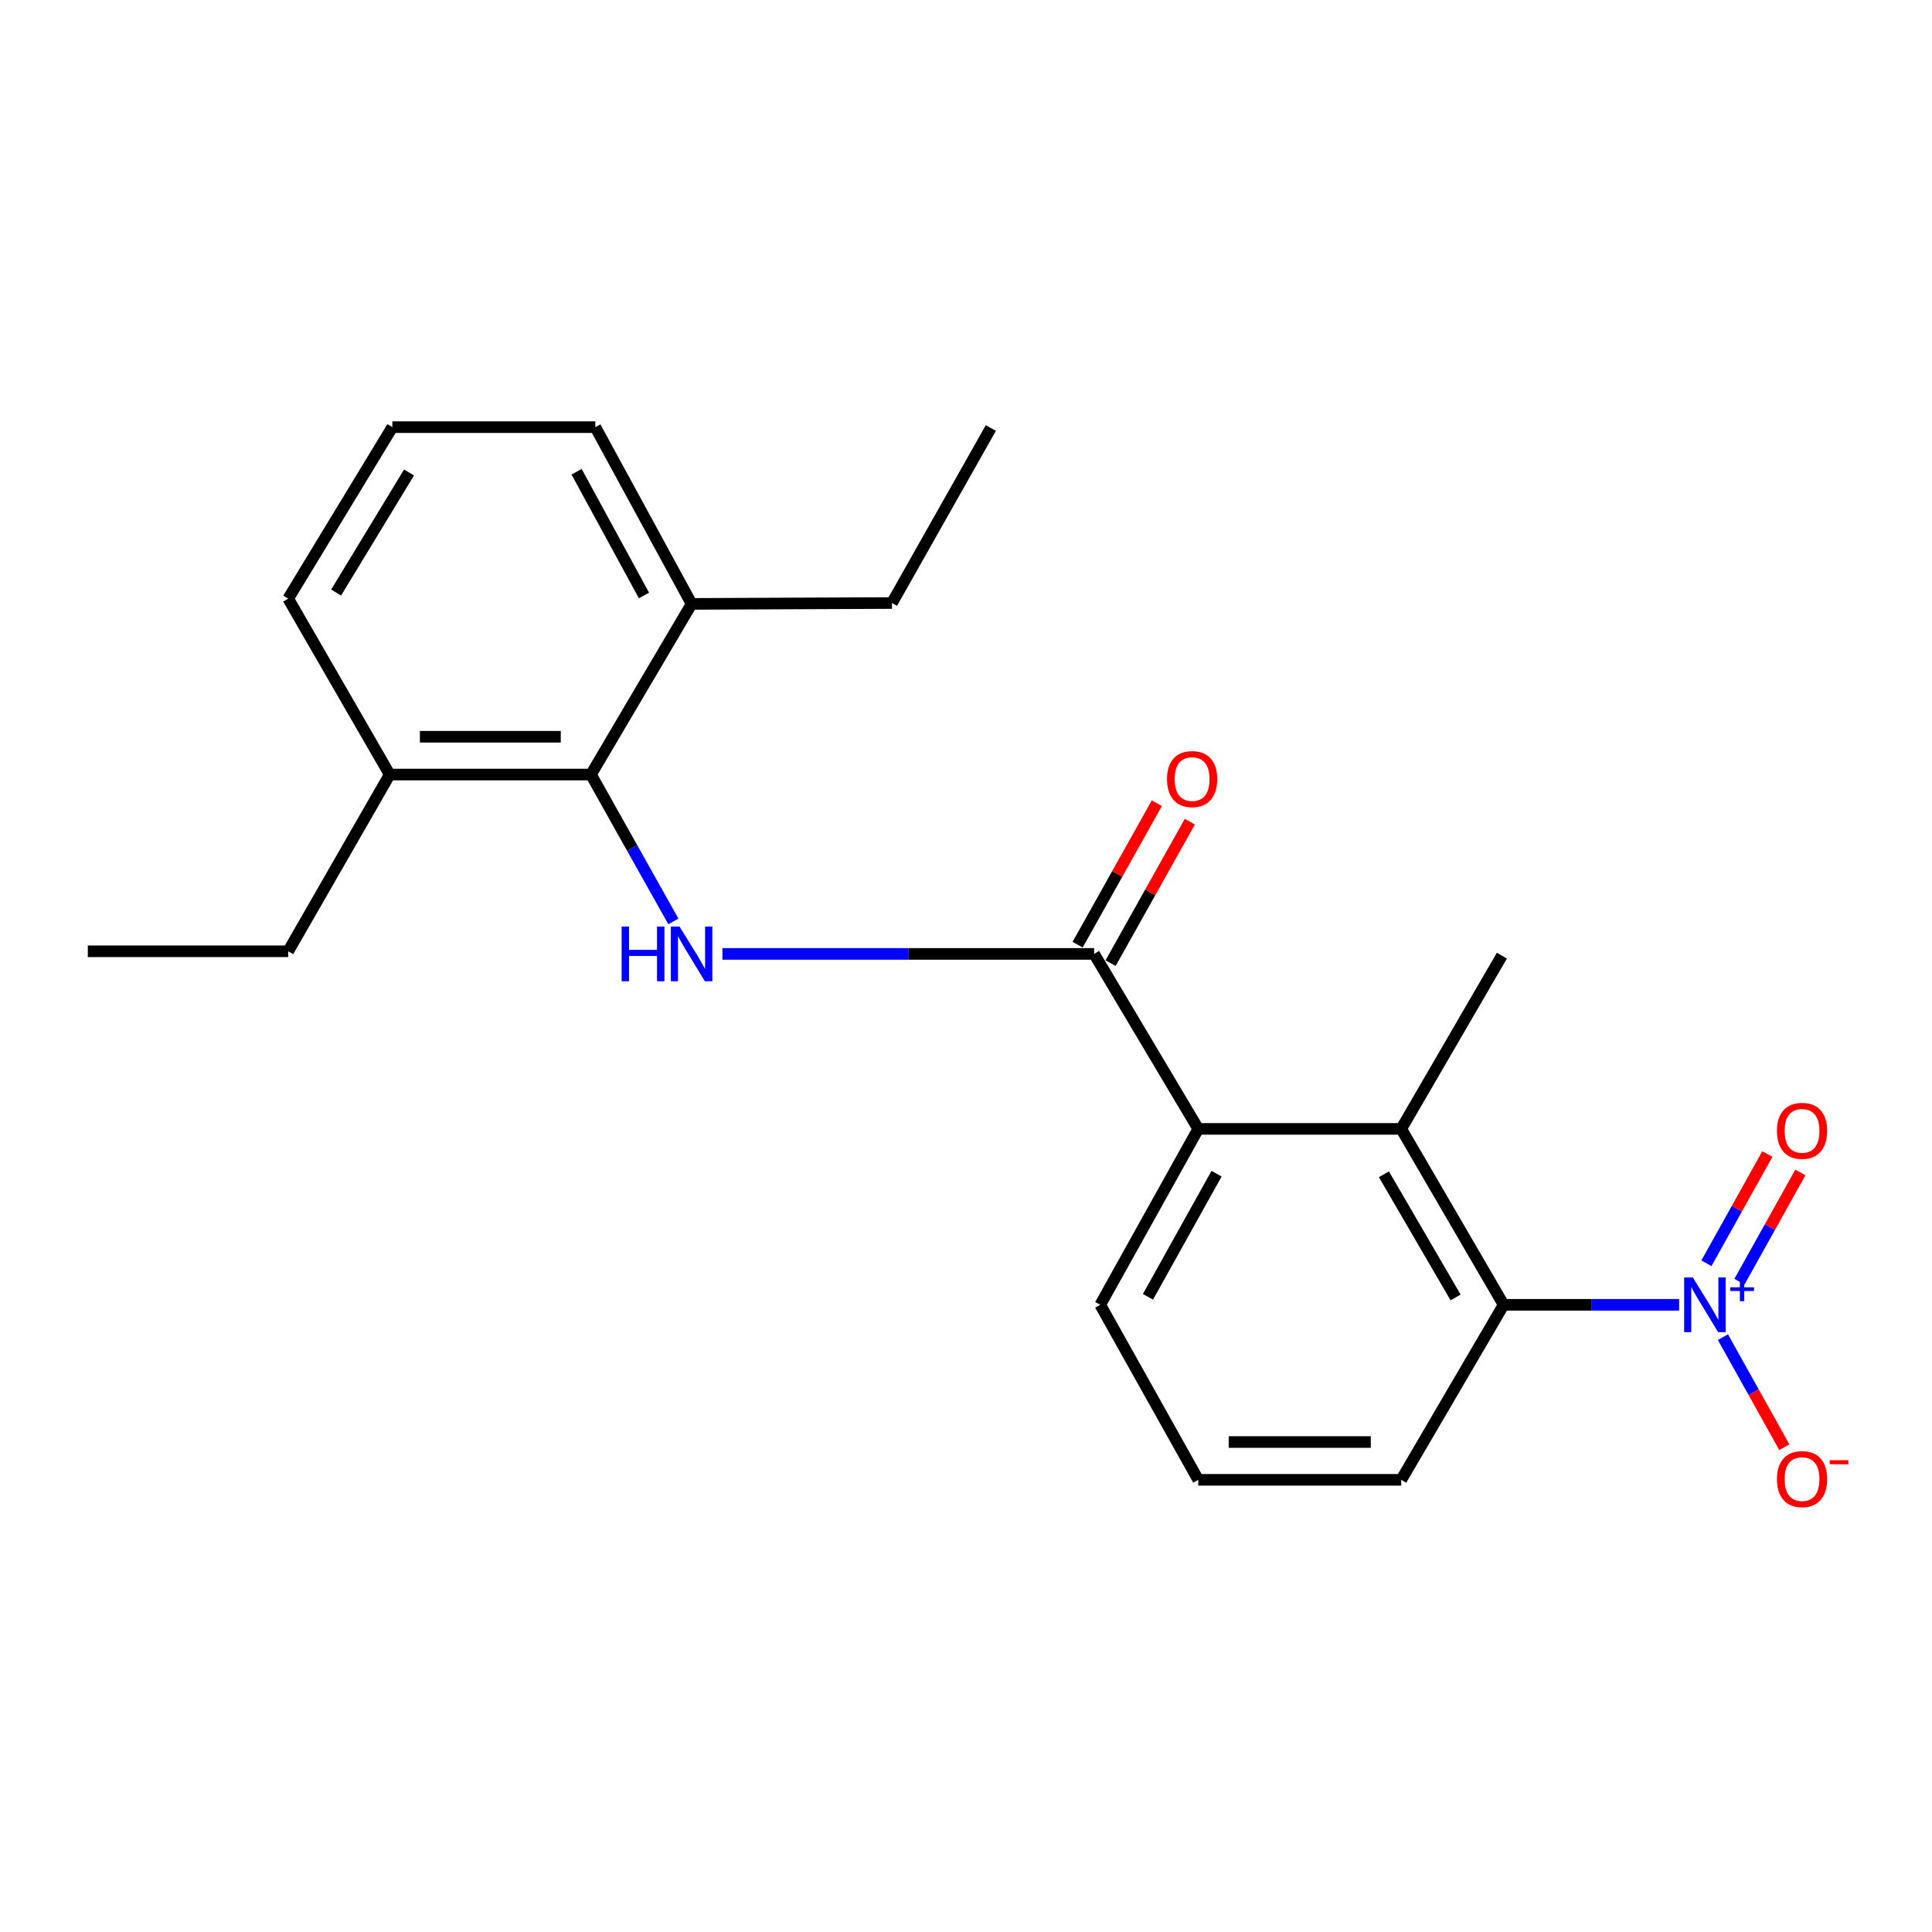 <?xml version='1.0' encoding='iso-8859-1'?>
<svg version='1.1' baseProfile='full'
              xmlns='http://www.w3.org/2000/svg'
                      xmlns:rdkit='http://www.rdkit.org/xml'
                      xmlns:xlink='http://www.w3.org/1999/xlink'
                  xml:space='preserve'
width='1000px' height='1000px' viewBox='0 0 1000 1000'>
<!-- END OF HEADER -->
<rect style='opacity:1.0;fill:#FFFFFF;stroke:none' width='1000' height='1000' x='0' y='0'> </rect>
<path class='bond-2' d='M 869.105,675.37 L 823.69,675.37' style='fill:none;fill-rule:evenodd;stroke:#0000FF;stroke-width:6px;stroke-linecap:butt;stroke-linejoin:miter;stroke-opacity:1' />
<path class='bond-2' d='M 823.69,675.37 L 778.276,675.37' style='fill:none;fill-rule:evenodd;stroke:#000000;stroke-width:6px;stroke-linecap:butt;stroke-linejoin:miter;stroke-opacity:1' />
<path class='bond-6' d='M 891.788,692.11 L 907.679,720.594' style='fill:none;fill-rule:evenodd;stroke:#0000FF;stroke-width:6px;stroke-linecap:butt;stroke-linejoin:miter;stroke-opacity:1' />
<path class='bond-6' d='M 907.679,720.594 L 923.571,749.079' style='fill:none;fill-rule:evenodd;stroke:#FF0000;stroke-width:6px;stroke-linecap:butt;stroke-linejoin:miter;stroke-opacity:1' />
<path class='bond-7' d='M 900.331,663.395 L 916.1,635.131' style='fill:none;fill-rule:evenodd;stroke:#0000FF;stroke-width:6px;stroke-linecap:butt;stroke-linejoin:miter;stroke-opacity:1' />
<path class='bond-7' d='M 916.1,635.131 L 931.868,606.867' style='fill:none;fill-rule:evenodd;stroke:#FF0000;stroke-width:6px;stroke-linecap:butt;stroke-linejoin:miter;stroke-opacity:1' />
<path class='bond-7' d='M 883.245,653.863 L 899.014,625.599' style='fill:none;fill-rule:evenodd;stroke:#0000FF;stroke-width:6px;stroke-linecap:butt;stroke-linejoin:miter;stroke-opacity:1' />
<path class='bond-7' d='M 899.014,625.599 L 914.782,597.335' style='fill:none;fill-rule:evenodd;stroke:#FF0000;stroke-width:6px;stroke-linecap:butt;stroke-linejoin:miter;stroke-opacity:1' />
<path class='bond-0' d='M 566.31,493.74 L 620.212,584.316' style='fill:none;fill-rule:evenodd;stroke:#000000;stroke-width:6px;stroke-linecap:butt;stroke-linejoin:miter;stroke-opacity:1' />
<path class='bond-1' d='M 566.31,493.74 L 470.116,493.74' style='fill:none;fill-rule:evenodd;stroke:#000000;stroke-width:6px;stroke-linecap:butt;stroke-linejoin:miter;stroke-opacity:1' />
<path class='bond-1' d='M 470.116,493.74 L 373.923,493.74' style='fill:none;fill-rule:evenodd;stroke:#0000FF;stroke-width:6px;stroke-linecap:butt;stroke-linejoin:miter;stroke-opacity:1' />
<path class='bond-8' d='M 574.845,498.521 L 595.349,461.91' style='fill:none;fill-rule:evenodd;stroke:#000000;stroke-width:6px;stroke-linecap:butt;stroke-linejoin:miter;stroke-opacity:1' />
<path class='bond-8' d='M 595.349,461.91 L 615.853,425.3' style='fill:none;fill-rule:evenodd;stroke:#FF0000;stroke-width:6px;stroke-linecap:butt;stroke-linejoin:miter;stroke-opacity:1' />
<path class='bond-8' d='M 557.775,488.96 L 578.279,452.35' style='fill:none;fill-rule:evenodd;stroke:#000000;stroke-width:6px;stroke-linecap:butt;stroke-linejoin:miter;stroke-opacity:1' />
<path class='bond-8' d='M 578.279,452.35 L 598.783,415.74' style='fill:none;fill-rule:evenodd;stroke:#FF0000;stroke-width:6px;stroke-linecap:butt;stroke-linejoin:miter;stroke-opacity:1' />
<path class='bond-5' d='M 348.535,476.919 L 327.206,438.911' style='fill:none;fill-rule:evenodd;stroke:#0000FF;stroke-width:6px;stroke-linecap:butt;stroke-linejoin:miter;stroke-opacity:1' />
<path class='bond-5' d='M 327.206,438.911 L 305.877,400.904' style='fill:none;fill-rule:evenodd;stroke:#000000;stroke-width:6px;stroke-linecap:butt;stroke-linejoin:miter;stroke-opacity:1' />
<path class='bond-3' d='M 778.276,675.37 L 725.276,584.316' style='fill:none;fill-rule:evenodd;stroke:#000000;stroke-width:6px;stroke-linecap:butt;stroke-linejoin:miter;stroke-opacity:1' />
<path class='bond-3' d='M 753.417,671.554 L 716.317,607.816' style='fill:none;fill-rule:evenodd;stroke:#000000;stroke-width:6px;stroke-linecap:butt;stroke-linejoin:miter;stroke-opacity:1' />
<path class='bond-11' d='M 778.276,675.37 L 725.276,765.956' style='fill:none;fill-rule:evenodd;stroke:#000000;stroke-width:6px;stroke-linecap:butt;stroke-linejoin:miter;stroke-opacity:1' />
<path class='bond-4' d='M 725.276,584.316 L 620.212,584.316' style='fill:none;fill-rule:evenodd;stroke:#000000;stroke-width:6px;stroke-linecap:butt;stroke-linejoin:miter;stroke-opacity:1' />
<path class='bond-13' d='M 725.276,584.316 L 777.374,494.643' style='fill:none;fill-rule:evenodd;stroke:#000000;stroke-width:6px;stroke-linecap:butt;stroke-linejoin:miter;stroke-opacity:1' />
<path class='bond-22' d='M 620.212,584.316 L 569.484,675.37' style='fill:none;fill-rule:evenodd;stroke:#000000;stroke-width:6px;stroke-linecap:butt;stroke-linejoin:miter;stroke-opacity:1' />
<path class='bond-22' d='M 629.694,607.496 L 594.185,671.234' style='fill:none;fill-rule:evenodd;stroke:#000000;stroke-width:6px;stroke-linecap:butt;stroke-linejoin:miter;stroke-opacity:1' />
<path class='bond-9' d='M 305.877,400.904 L 201.714,400.904' style='fill:none;fill-rule:evenodd;stroke:#000000;stroke-width:6px;stroke-linecap:butt;stroke-linejoin:miter;stroke-opacity:1' />
<path class='bond-9' d='M 290.252,381.339 L 217.339,381.339' style='fill:none;fill-rule:evenodd;stroke:#000000;stroke-width:6px;stroke-linecap:butt;stroke-linejoin:miter;stroke-opacity:1' />
<path class='bond-10' d='M 305.877,400.904 L 357.974,312.578' style='fill:none;fill-rule:evenodd;stroke:#000000;stroke-width:6px;stroke-linecap:butt;stroke-linejoin:miter;stroke-opacity:1' />
<path class='bond-17' d='M 201.714,400.904 L 149.171,309.861' style='fill:none;fill-rule:evenodd;stroke:#000000;stroke-width:6px;stroke-linecap:butt;stroke-linejoin:miter;stroke-opacity:1' />
<path class='bond-18' d='M 201.714,400.904 L 149.171,492.382' style='fill:none;fill-rule:evenodd;stroke:#000000;stroke-width:6px;stroke-linecap:butt;stroke-linejoin:miter;stroke-opacity:1' />
<path class='bond-16' d='M 357.974,312.578 L 308.149,221.09' style='fill:none;fill-rule:evenodd;stroke:#000000;stroke-width:6px;stroke-linecap:butt;stroke-linejoin:miter;stroke-opacity:1' />
<path class='bond-16' d='M 333.318,308.213 L 298.44,244.171' style='fill:none;fill-rule:evenodd;stroke:#000000;stroke-width:6px;stroke-linecap:butt;stroke-linejoin:miter;stroke-opacity:1' />
<path class='bond-19' d='M 357.974,312.578 L 461.68,312.122' style='fill:none;fill-rule:evenodd;stroke:#000000;stroke-width:6px;stroke-linecap:butt;stroke-linejoin:miter;stroke-opacity:1' />
<path class='bond-14' d='M 725.276,765.956 L 620.212,765.956' style='fill:none;fill-rule:evenodd;stroke:#000000;stroke-width:6px;stroke-linecap:butt;stroke-linejoin:miter;stroke-opacity:1' />
<path class='bond-14' d='M 709.517,746.391 L 635.971,746.391' style='fill:none;fill-rule:evenodd;stroke:#000000;stroke-width:6px;stroke-linecap:butt;stroke-linejoin:miter;stroke-opacity:1' />
<path class='bond-12' d='M 569.484,675.37 L 620.212,765.956' style='fill:none;fill-rule:evenodd;stroke:#000000;stroke-width:6px;stroke-linecap:butt;stroke-linejoin:miter;stroke-opacity:1' />
<path class='bond-15' d='M 203.073,221.09 L 149.171,309.861' style='fill:none;fill-rule:evenodd;stroke:#000000;stroke-width:6px;stroke-linecap:butt;stroke-linejoin:miter;stroke-opacity:1' />
<path class='bond-15' d='M 211.711,244.56 L 173.98,306.7' style='fill:none;fill-rule:evenodd;stroke:#000000;stroke-width:6px;stroke-linecap:butt;stroke-linejoin:miter;stroke-opacity:1' />
<path class='bond-23' d='M 203.073,221.09 L 308.149,221.09' style='fill:none;fill-rule:evenodd;stroke:#000000;stroke-width:6px;stroke-linecap:butt;stroke-linejoin:miter;stroke-opacity:1' />
<path class='bond-20' d='M 149.171,492.382 L 45.455,492.382' style='fill:none;fill-rule:evenodd;stroke:#000000;stroke-width:6px;stroke-linecap:butt;stroke-linejoin:miter;stroke-opacity:1' />
<path class='bond-21' d='M 461.68,312.122 L 512.865,221.536' style='fill:none;fill-rule:evenodd;stroke:#000000;stroke-width:6px;stroke-linecap:butt;stroke-linejoin:miter;stroke-opacity:1' />
<path  class='atom-0' d='M 876.189 661.21
L 885.469 676.21
Q 886.389 677.69, 887.869 680.37
Q 889.349 683.05, 889.429 683.21
L 889.429 661.21
L 893.189 661.21
L 893.189 689.53
L 889.309 689.53
L 879.349 673.13
Q 878.189 671.21, 876.949 669.01
Q 875.749 666.81, 875.389 666.13
L 875.389 689.53
L 871.709 689.53
L 871.709 661.21
L 876.189 661.21
' fill='#0000FF'/>
<path  class='atom-0' d='M 895.565 666.314
L 900.555 666.314
L 900.555 661.061
L 902.772 661.061
L 902.772 666.314
L 907.894 666.314
L 907.894 668.215
L 902.772 668.215
L 902.772 673.495
L 900.555 673.495
L 900.555 668.215
L 895.565 668.215
L 895.565 666.314
' fill='#0000FF'/>
<path  class='atom-2' d='M 321.754 479.58
L 325.594 479.58
L 325.594 491.62
L 340.074 491.62
L 340.074 479.58
L 343.914 479.58
L 343.914 507.9
L 340.074 507.9
L 340.074 494.82
L 325.594 494.82
L 325.594 507.9
L 321.754 507.9
L 321.754 479.58
' fill='#0000FF'/>
<path  class='atom-2' d='M 351.714 479.58
L 360.994 494.58
Q 361.914 496.06, 363.394 498.74
Q 364.874 501.42, 364.954 501.58
L 364.954 479.58
L 368.714 479.58
L 368.714 507.9
L 364.834 507.9
L 354.874 491.5
Q 353.714 489.58, 352.474 487.38
Q 351.274 485.18, 350.914 484.5
L 350.914 507.9
L 347.234 507.9
L 347.234 479.58
L 351.714 479.58
' fill='#0000FF'/>
<path  class='atom-7' d='M 919.732 765.579
Q 919.732 758.779, 923.092 754.979
Q 926.452 751.179, 932.732 751.179
Q 939.012 751.179, 942.372 754.979
Q 945.732 758.779, 945.732 765.579
Q 945.732 772.459, 942.332 776.379
Q 938.932 780.259, 932.732 780.259
Q 926.492 780.259, 923.092 776.379
Q 919.732 772.499, 919.732 765.579
M 932.732 777.059
Q 937.052 777.059, 939.372 774.179
Q 941.732 771.259, 941.732 765.579
Q 941.732 760.019, 939.372 757.219
Q 937.052 754.379, 932.732 754.379
Q 928.412 754.379, 926.052 757.179
Q 923.732 759.979, 923.732 765.579
Q 923.732 771.299, 926.052 774.179
Q 928.412 777.059, 932.732 777.059
' fill='#FF0000'/>
<path  class='atom-7' d='M 947.052 755.802
L 956.74 755.802
L 956.74 757.914
L 947.052 757.914
L 947.052 755.802
' fill='#FF0000'/>
<path  class='atom-8' d='M 919.732 585.32
Q 919.732 578.52, 923.092 574.72
Q 926.452 570.92, 932.732 570.92
Q 939.012 570.92, 942.372 574.72
Q 945.732 578.52, 945.732 585.32
Q 945.732 592.2, 942.332 596.12
Q 938.932 600, 932.732 600
Q 926.492 600, 923.092 596.12
Q 919.732 592.24, 919.732 585.32
M 932.732 596.8
Q 937.052 596.8, 939.372 593.92
Q 941.732 591, 941.732 585.32
Q 941.732 579.76, 939.372 576.96
Q 937.052 574.12, 932.732 574.12
Q 928.412 574.12, 926.052 576.92
Q 923.732 579.72, 923.732 585.32
Q 923.732 591.04, 926.052 593.92
Q 928.412 596.8, 932.732 596.8
' fill='#FF0000'/>
<path  class='atom-9' d='M 604.038 403.245
Q 604.038 396.445, 607.398 392.645
Q 610.758 388.845, 617.038 388.845
Q 623.318 388.845, 626.678 392.645
Q 630.038 396.445, 630.038 403.245
Q 630.038 410.125, 626.638 414.045
Q 623.238 417.925, 617.038 417.925
Q 610.798 417.925, 607.398 414.045
Q 604.038 410.165, 604.038 403.245
M 617.038 414.725
Q 621.358 414.725, 623.678 411.845
Q 626.038 408.925, 626.038 403.245
Q 626.038 397.685, 623.678 394.885
Q 621.358 392.045, 617.038 392.045
Q 612.718 392.045, 610.358 394.845
Q 608.038 397.645, 608.038 403.245
Q 608.038 408.965, 610.358 411.845
Q 612.718 414.725, 617.038 414.725
' fill='#FF0000'/>
</svg>
